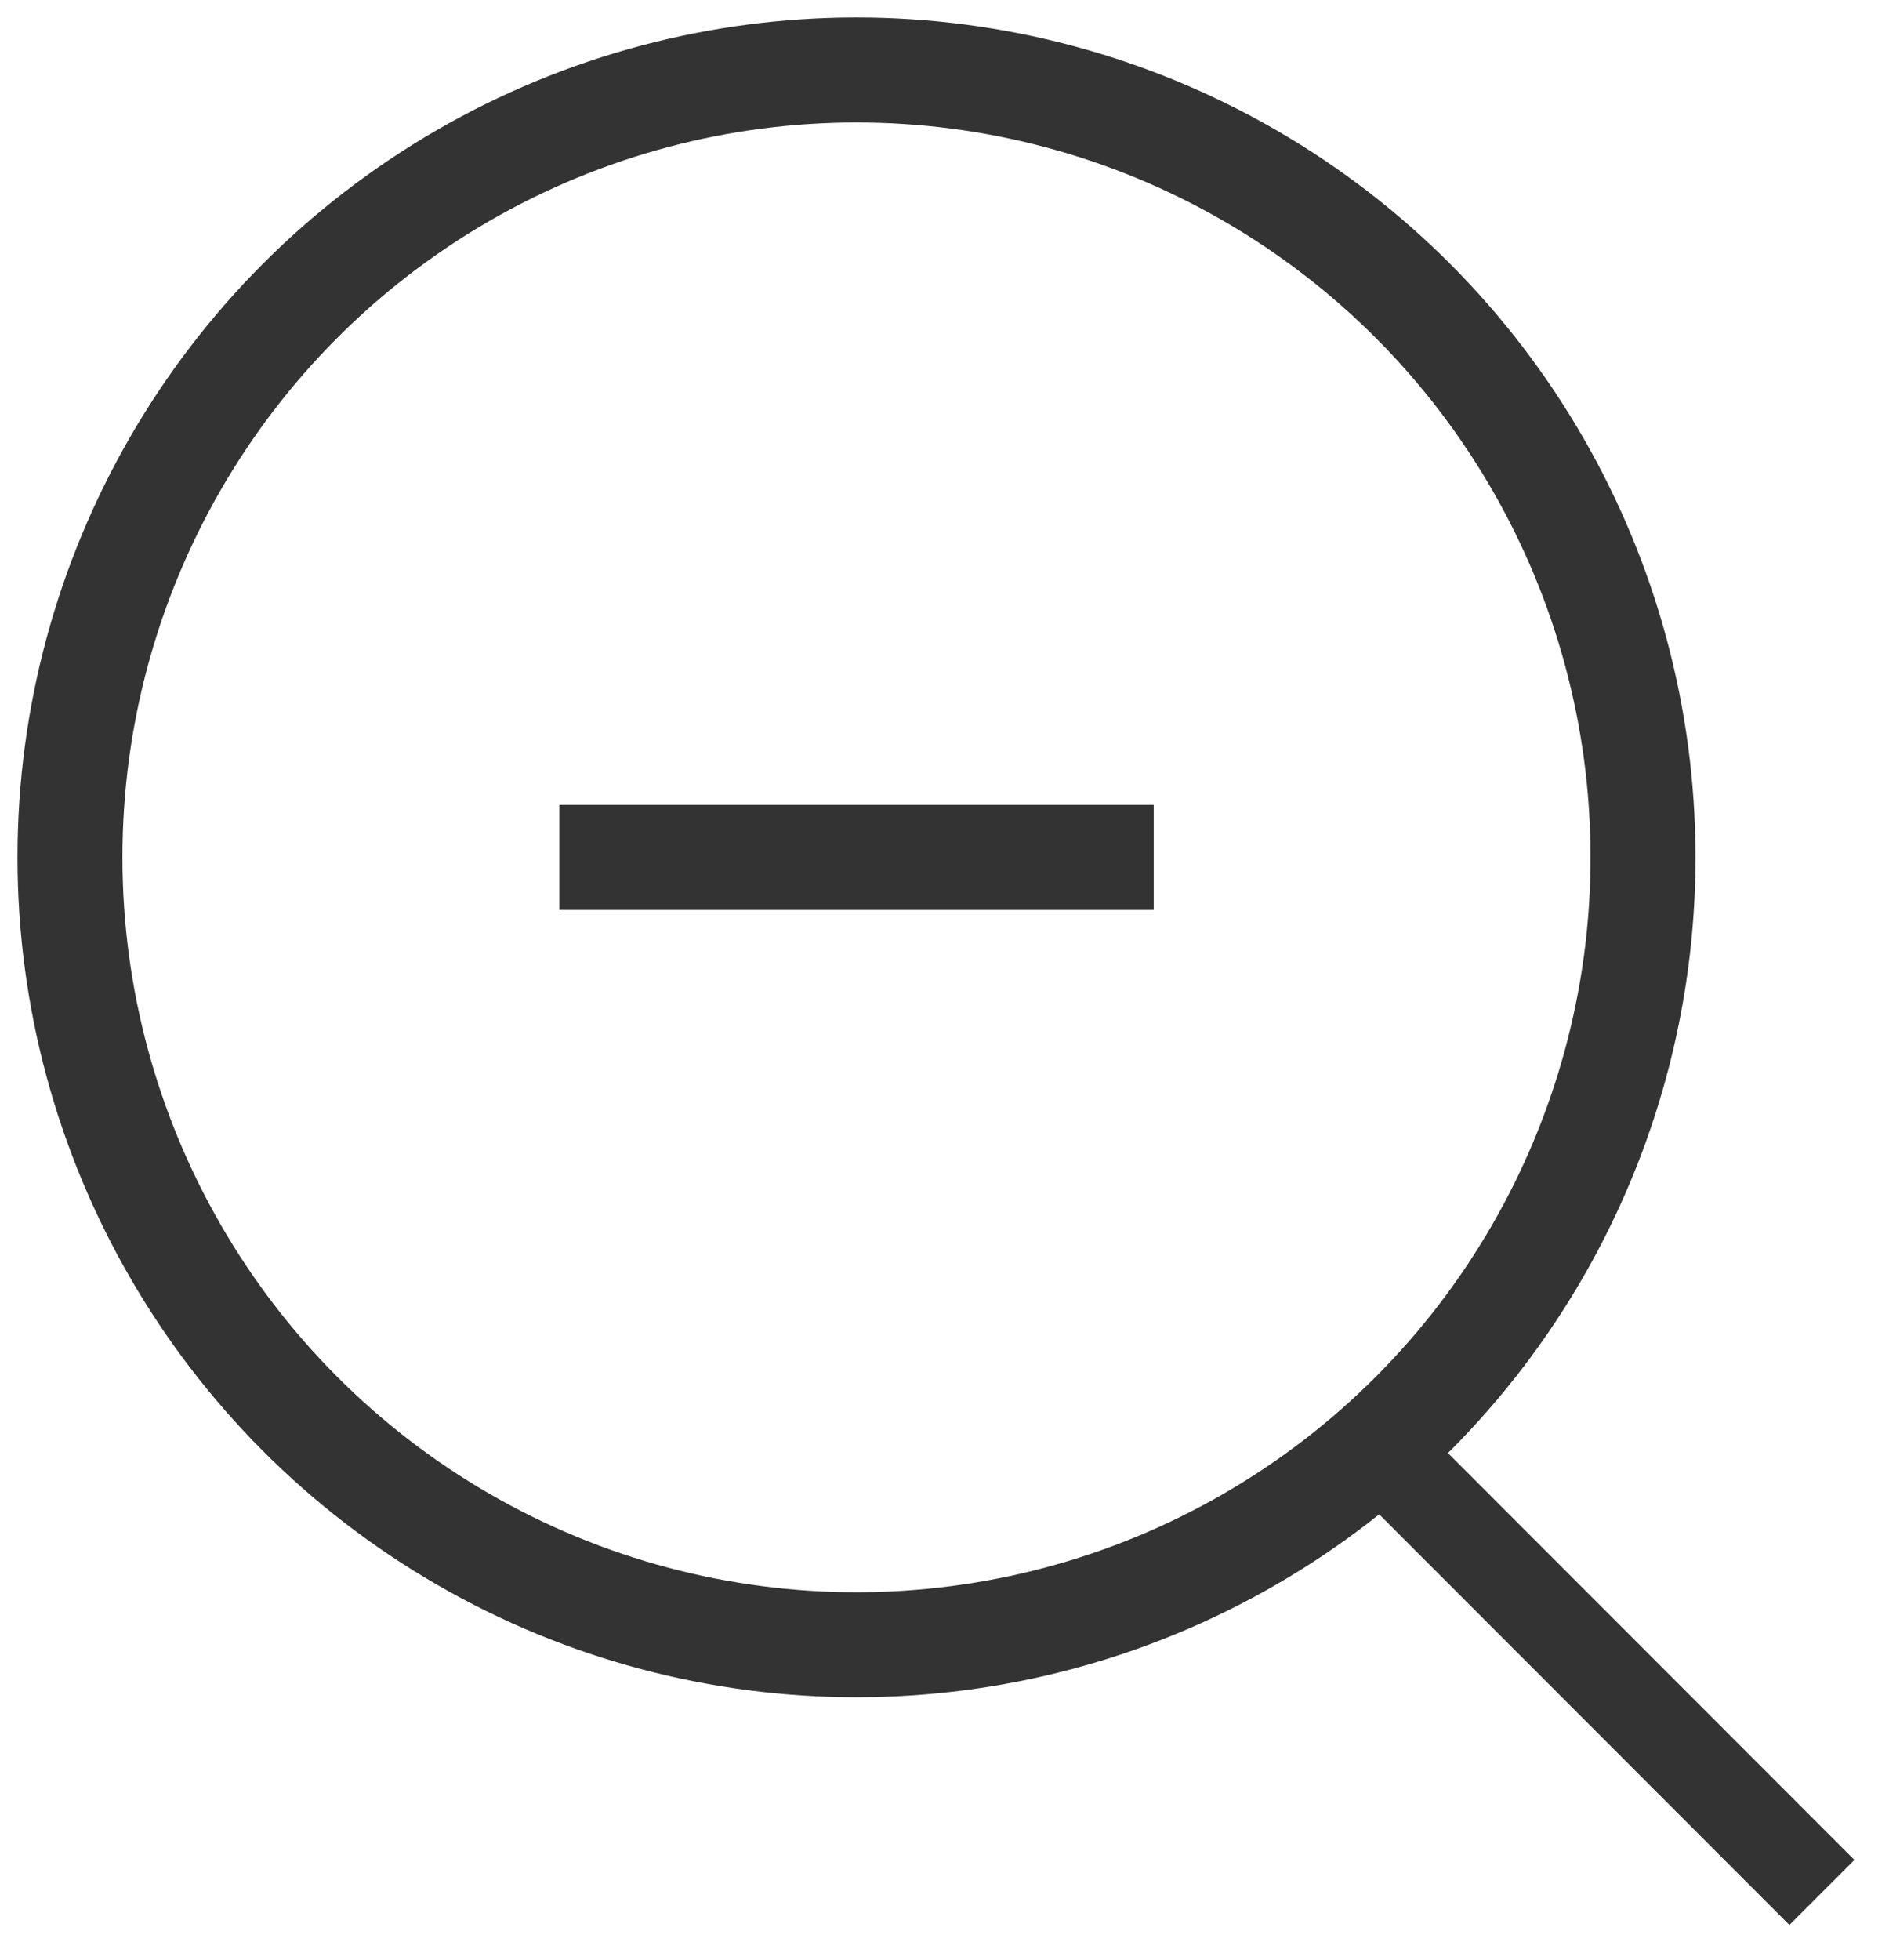 <svg xmlns="http://www.w3.org/2000/svg" width="54" height="56" viewBox="0 0 54 56">
<defs>
    <style>
      .cls-1 {
        fill: none;
        stroke: #333;
        stroke-width: 3px;
      }

      .cls-2 {
        fill: #333;
        fill-rule: evenodd;
      }
    </style>
  </defs>
  <ellipse class="cls-1" cx="24.484" cy="24.5" rx="22.484" ry="22.5"/>
  <path id="Color_Fill_1" data-name="Color Fill 1" class="cls-2" d="M32.981,26H15.991V23h16.99v3Z"/>
  <path class="cls-2" d="M37.462,41.308l1.858-1.859,13.691,13.7-1.858,1.859Z"/>
</svg>
